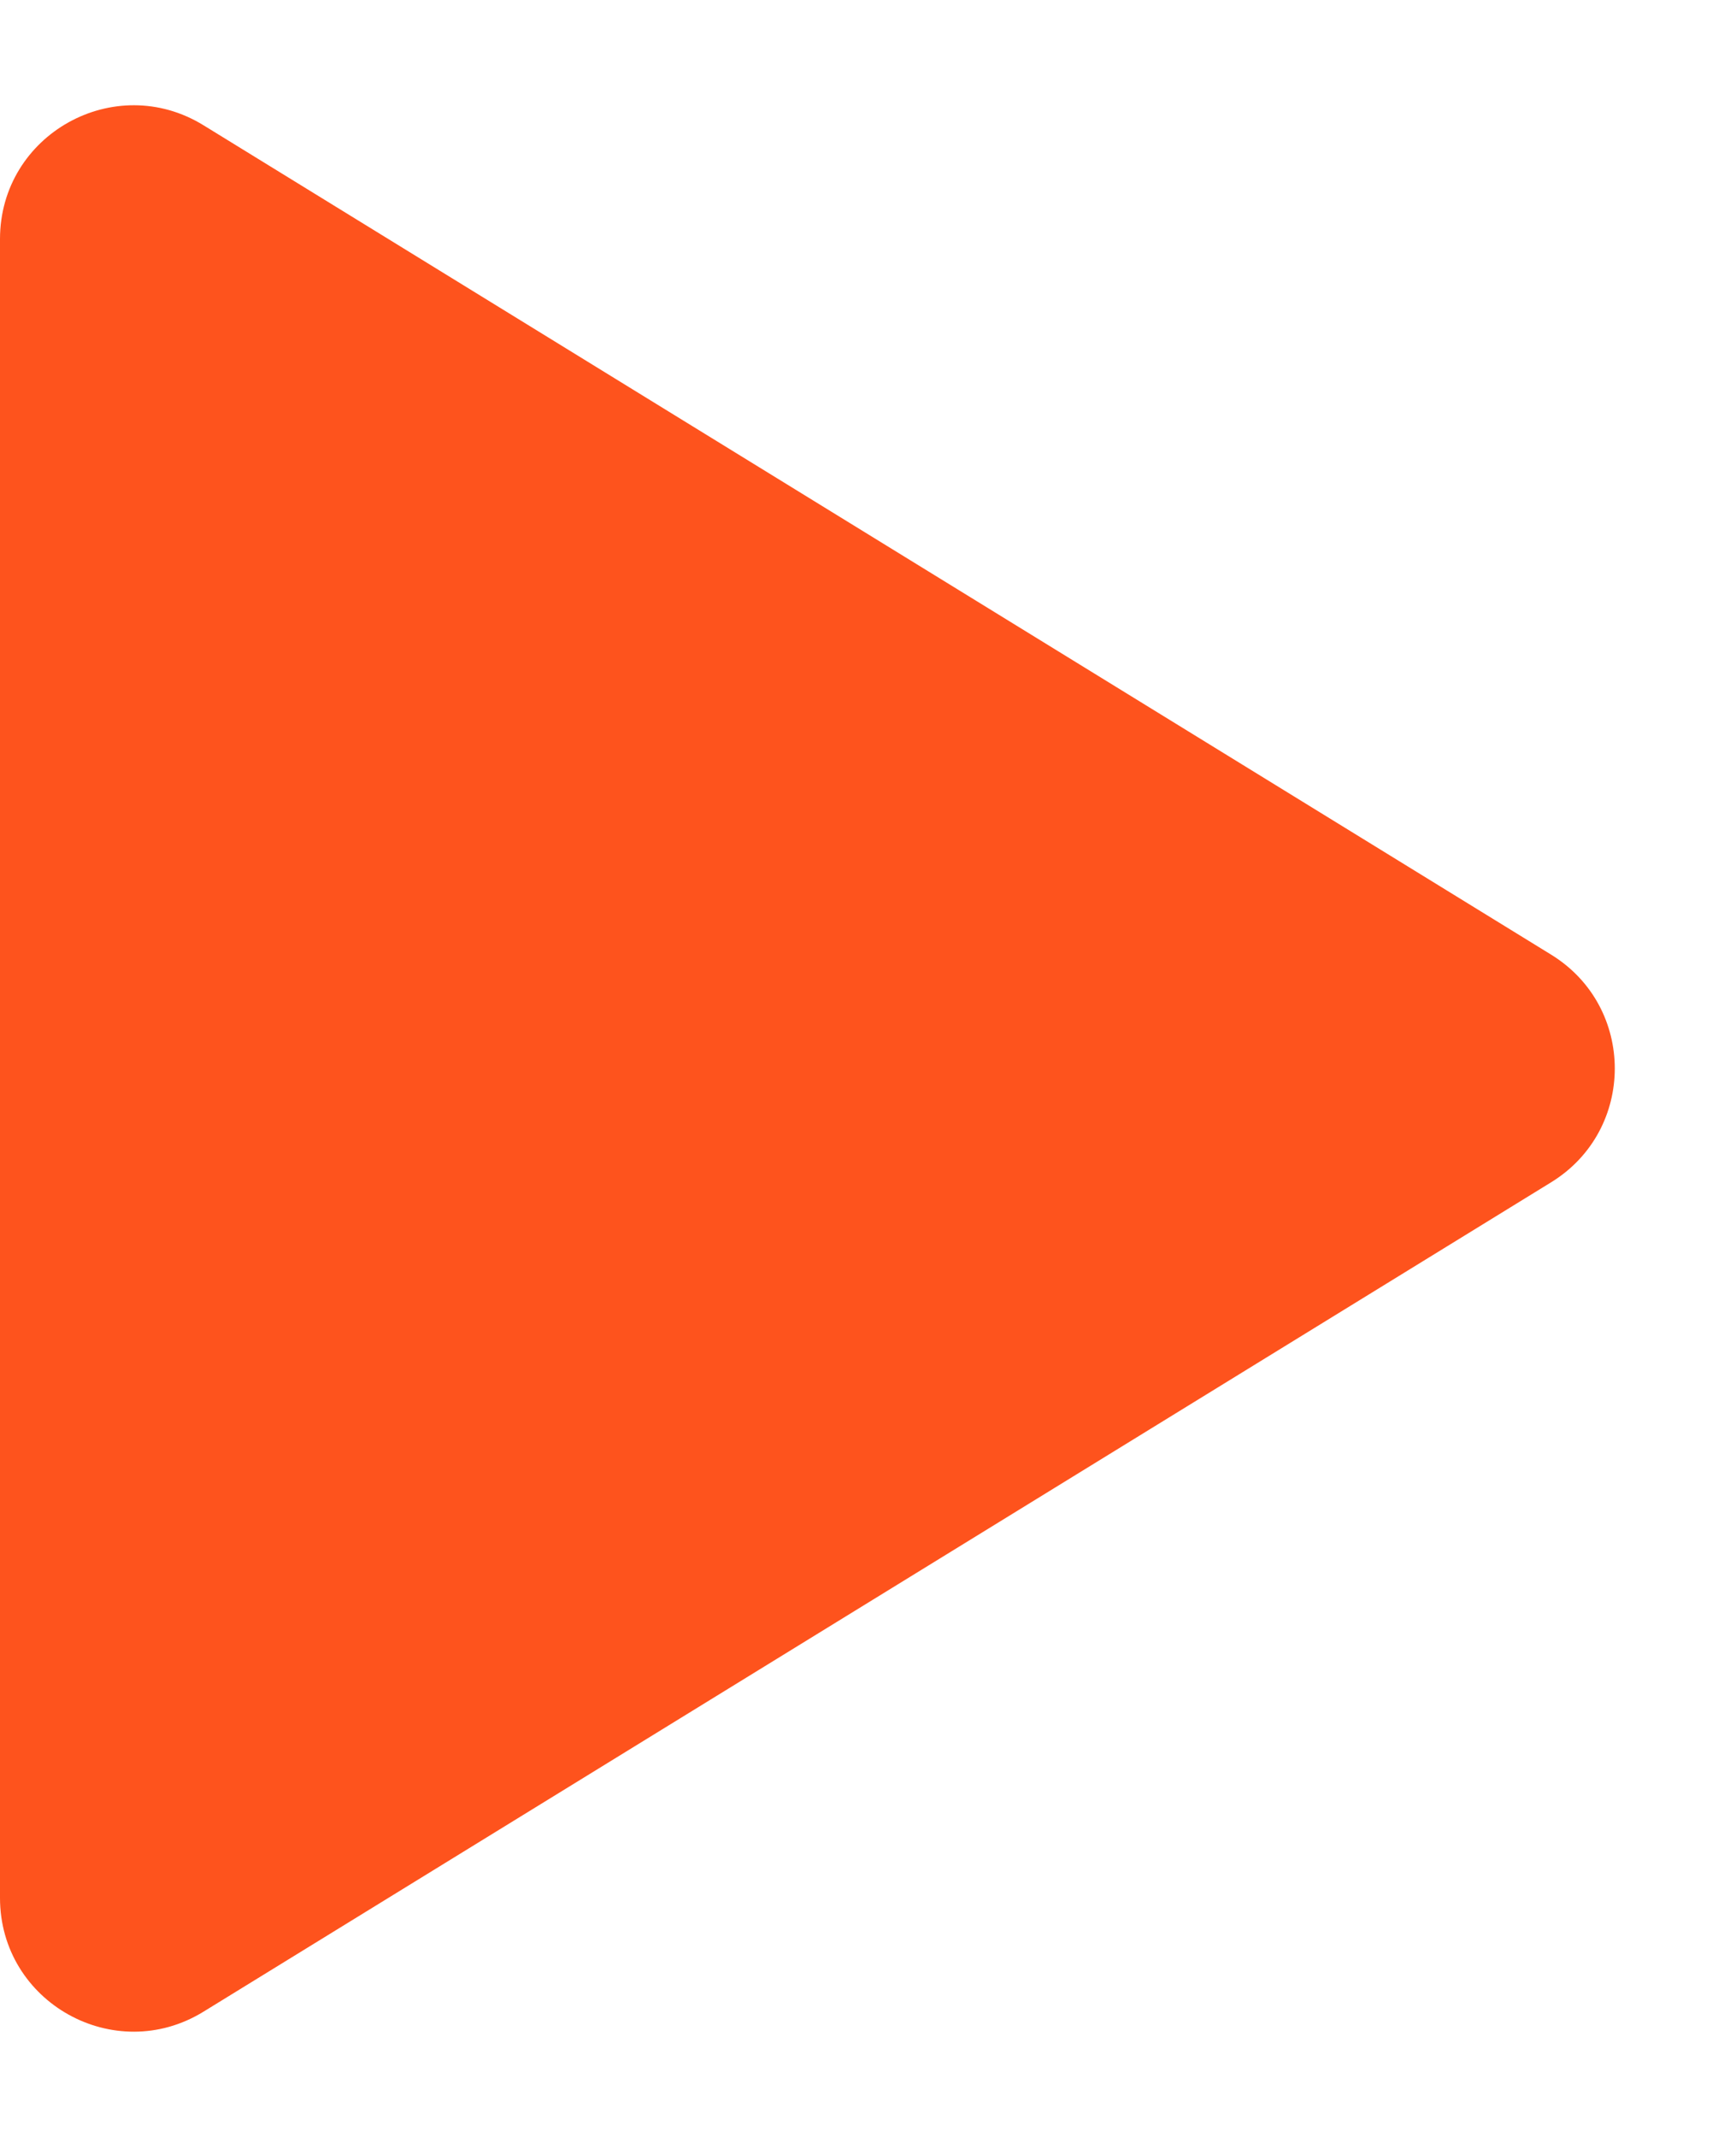 <?xml version="1.0" encoding="UTF-8"?> <svg xmlns="http://www.w3.org/2000/svg" width="13" height="16" viewBox="0 0 13 16" fill="none"><path d="M11.616 7.148C12.251 7.539 12.251 8.461 11.616 8.852L1.524 15.062C0.858 15.472 2.9832e-07 14.993 3.32516e-07 14.21L8.7545e-07 1.79C9.09646e-07 1.007 0.858 0.528 1.524 0.938L11.616 7.148Z" fill="#FE531D"></path></svg> 